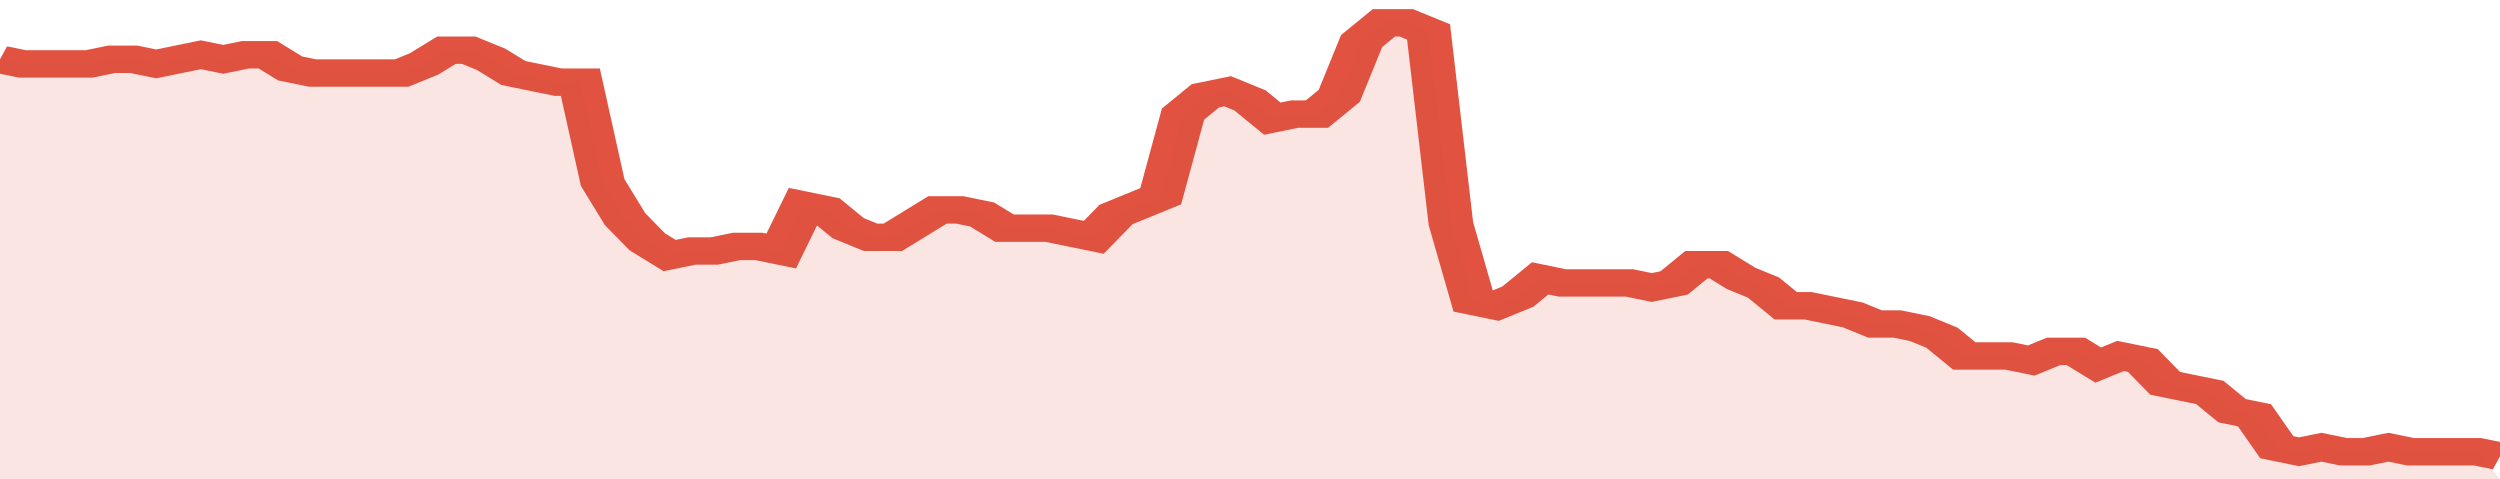 <svg xmlns="http://www.w3.org/2000/svg" viewBox="0 0 336 105" width="120" height="23" preserveAspectRatio="none">
				 <polyline fill="none" stroke="#E15241" stroke-width="6" points="0, 13 3, 14 6, 14 9, 14 12, 14 15, 13 18, 13 21, 14 24, 13 27, 12 30, 13 33, 12 36, 12 39, 15 42, 16 45, 16 48, 16 51, 16 54, 16 57, 14 60, 11 63, 11 66, 13 69, 16 72, 17 75, 18 78, 18 81, 40 84, 48 87, 53 90, 56 93, 55 96, 55 99, 54 102, 54 105, 55 108, 45 111, 46 114, 50 117, 52 120, 52 123, 49 126, 46 129, 46 132, 47 135, 50 138, 50 141, 50 144, 51 147, 52 150, 47 153, 45 156, 43 159, 25 162, 21 165, 20 168, 22 171, 26 174, 25 177, 25 180, 21 183, 9 186, 5 189, 5 192, 7 195, 49 198, 66 201, 67 204, 65 207, 61 210, 62 213, 62 216, 62 219, 62 222, 63 225, 62 228, 58 231, 58 234, 61 237, 63 240, 67 243, 67 246, 68 249, 69 252, 71 255, 71 258, 72 261, 74 264, 78 267, 78 270, 78 273, 79 276, 77 279, 77 282, 80 285, 78 288, 79 291, 84 294, 85 297, 86 300, 90 303, 91 306, 98 309, 99 312, 98 315, 99 318, 99 321, 98 324, 99 327, 99 330, 99 333, 99 336, 100 "> </polyline>
				 <polygon fill="#E15241" opacity="0.15" points="0, 105 0, 13 3, 14 6, 14 9, 14 12, 14 15, 13 18, 13 21, 14 24, 13 27, 12 30, 13 33, 12 36, 12 39, 15 42, 16 45, 16 48, 16 51, 16 54, 16 57, 14 60, 11 63, 11 66, 13 69, 16 72, 17 75, 18 78, 18 81, 40 84, 48 87, 53 90, 56 93, 55 96, 55 99, 54 102, 54 105, 55 108, 45 111, 46 114, 50 117, 52 120, 52 123, 49 126, 46 129, 46 132, 47 135, 50 138, 50 141, 50 144, 51 147, 52 150, 47 153, 45 156, 43 159, 25 162, 21 165, 20 168, 22 171, 26 174, 25 177, 25 180, 21 183, 9 186, 5 189, 5 192, 7 195, 49 198, 66 201, 67 204, 65 207, 61 210, 62 213, 62 216, 62 219, 62 222, 63 225, 62 228, 58 231, 58 234, 61 237, 63 240, 67 243, 67 246, 68 249, 69 252, 71 255, 71 258, 72 261, 74 264, 78 267, 78 270, 78 273, 79 276, 77 279, 77 282, 80 285, 78 288, 79 291, 84 294, 85 297, 86 300, 90 303, 91 306, 98 309, 99 312, 98 315, 99 318, 99 321, 98 324, 99 327, 99 330, 99 333, 99 336, 105 "></polygon>
			</svg>